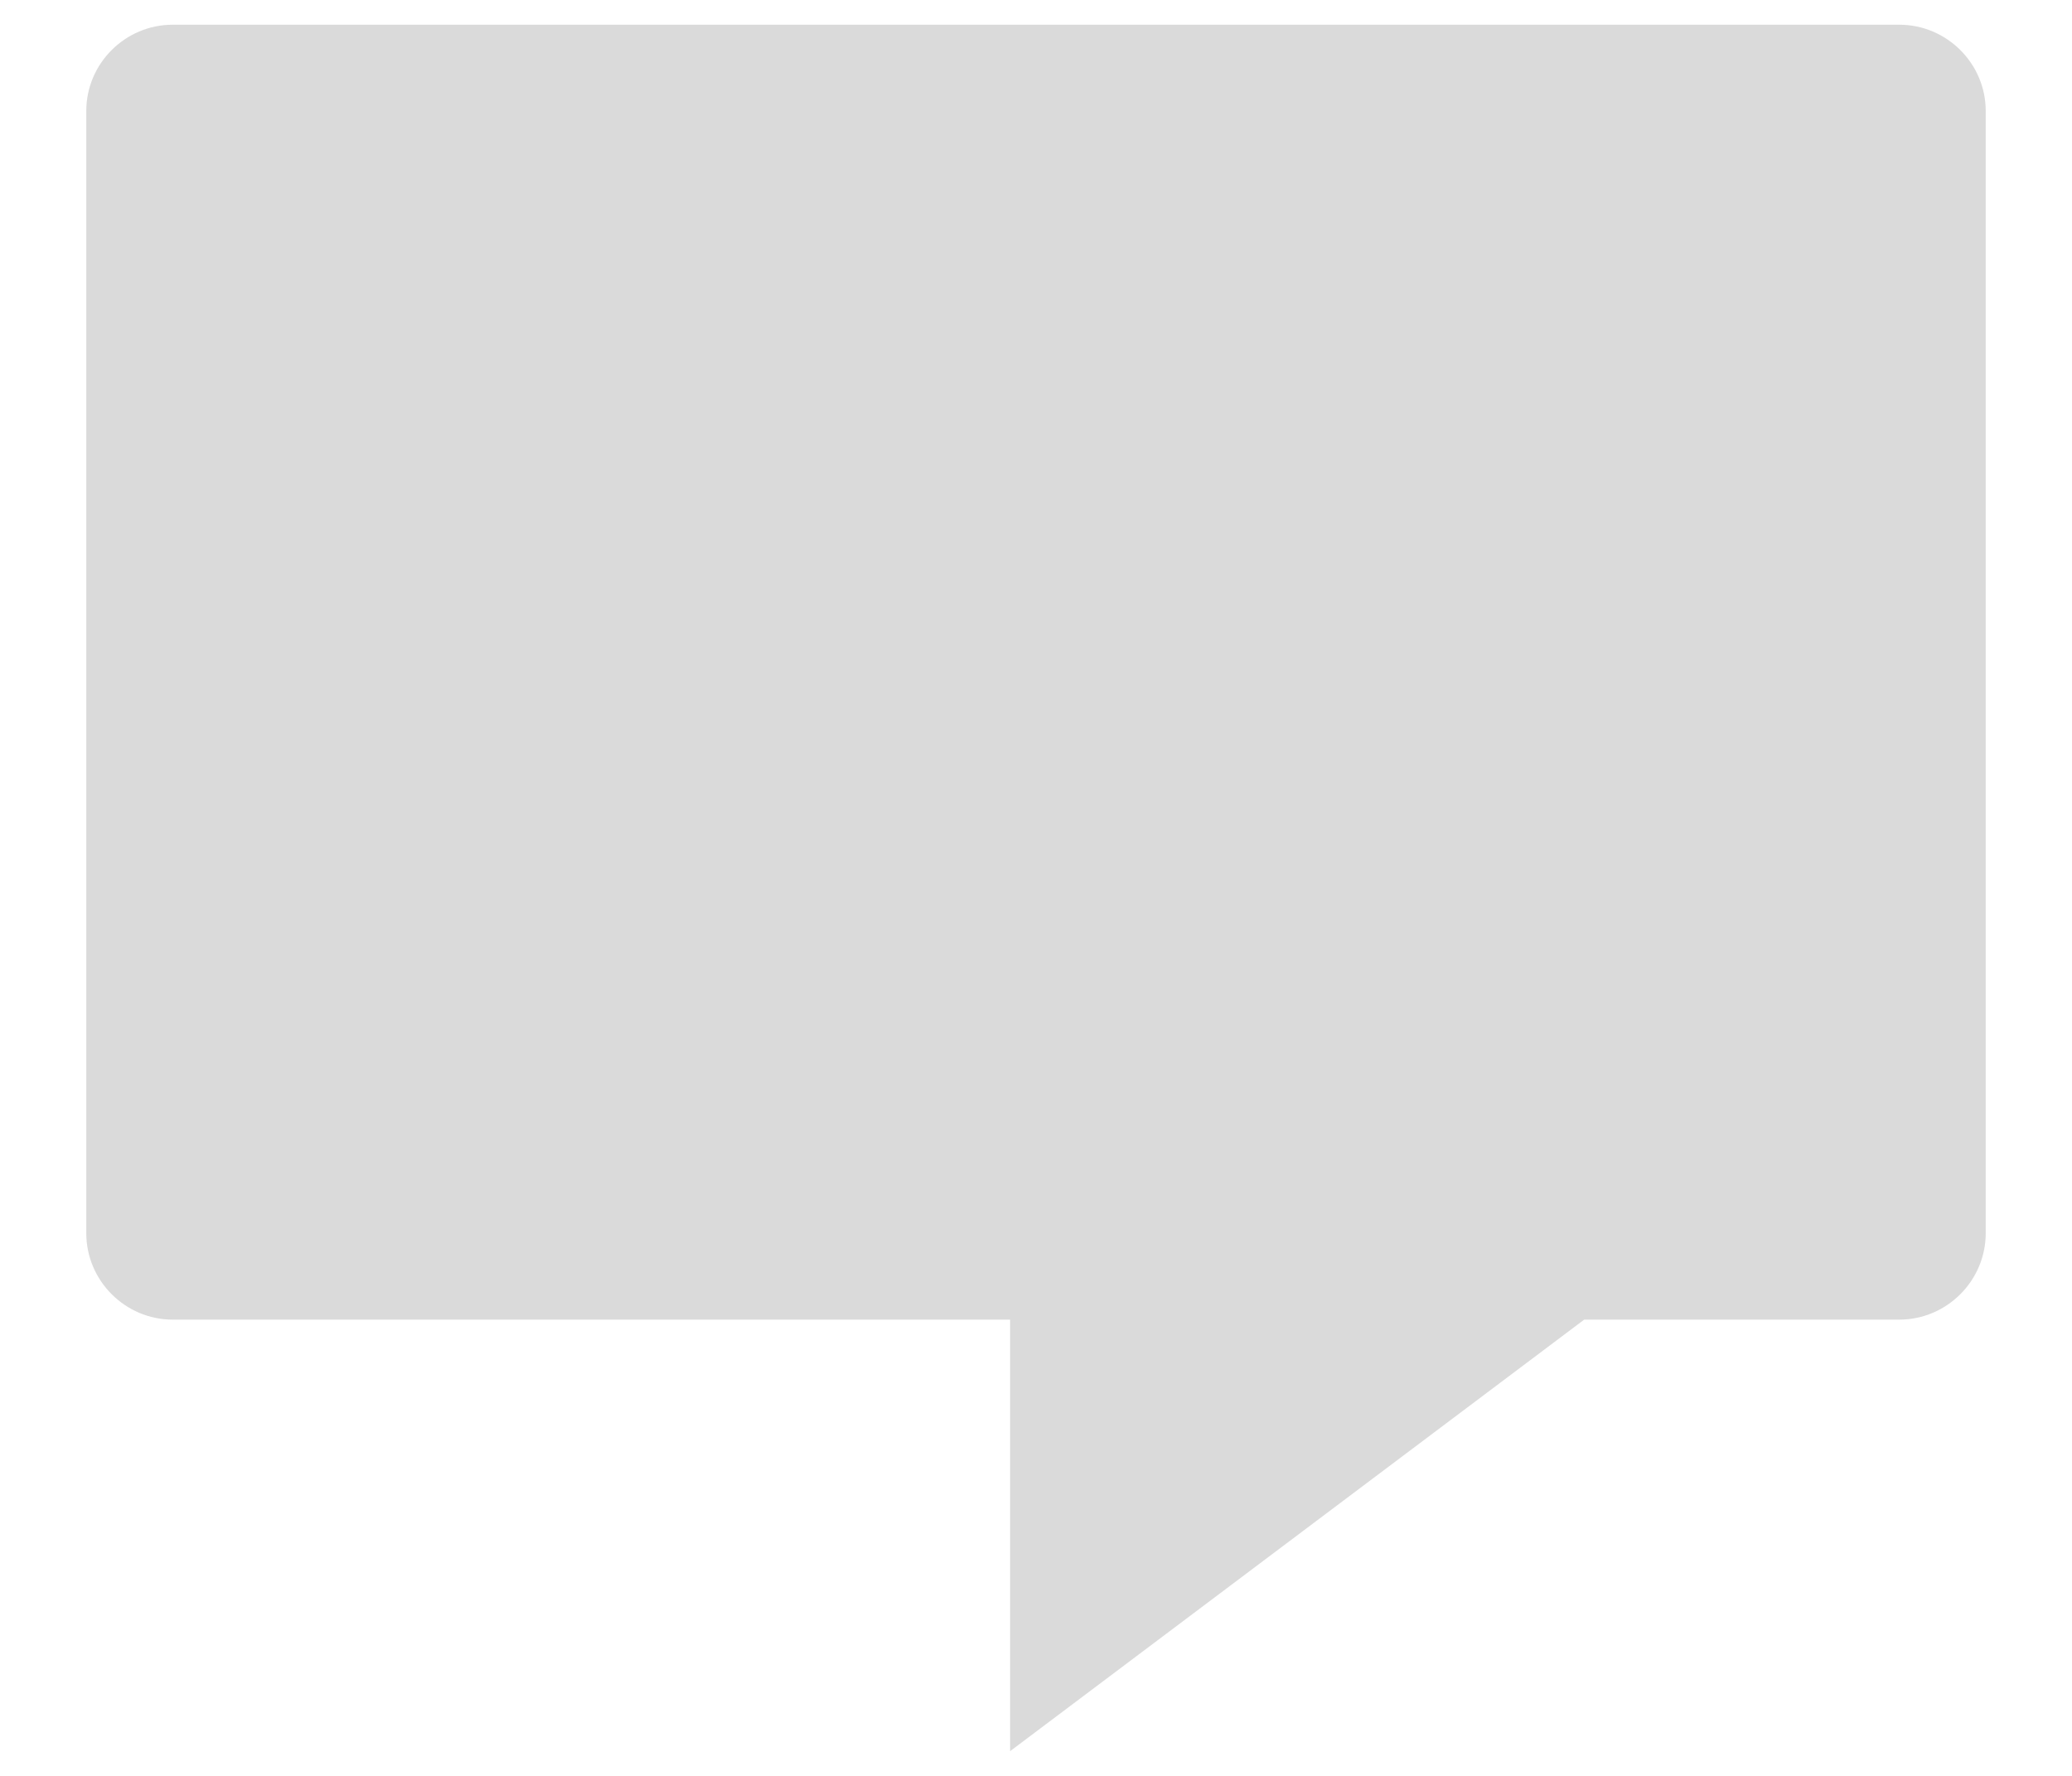 <svg width="14" height="12" viewBox="0 0 14 12" fill="none" xmlns="http://www.w3.org/2000/svg">
<path d="M10.704 8.917H12.833C13.154 8.917 13.417 8.654 13.417 8.333V0.75C13.417 0.429 13.154 0.167 12.833 0.167H1.167C0.846 0.167 0.583 0.429 0.583 0.75V8.333C0.583 8.654 0.846 8.917 1.167 8.917H6.825V11.833L10.704 8.917Z" fill="#DADADA"/>
</svg>
